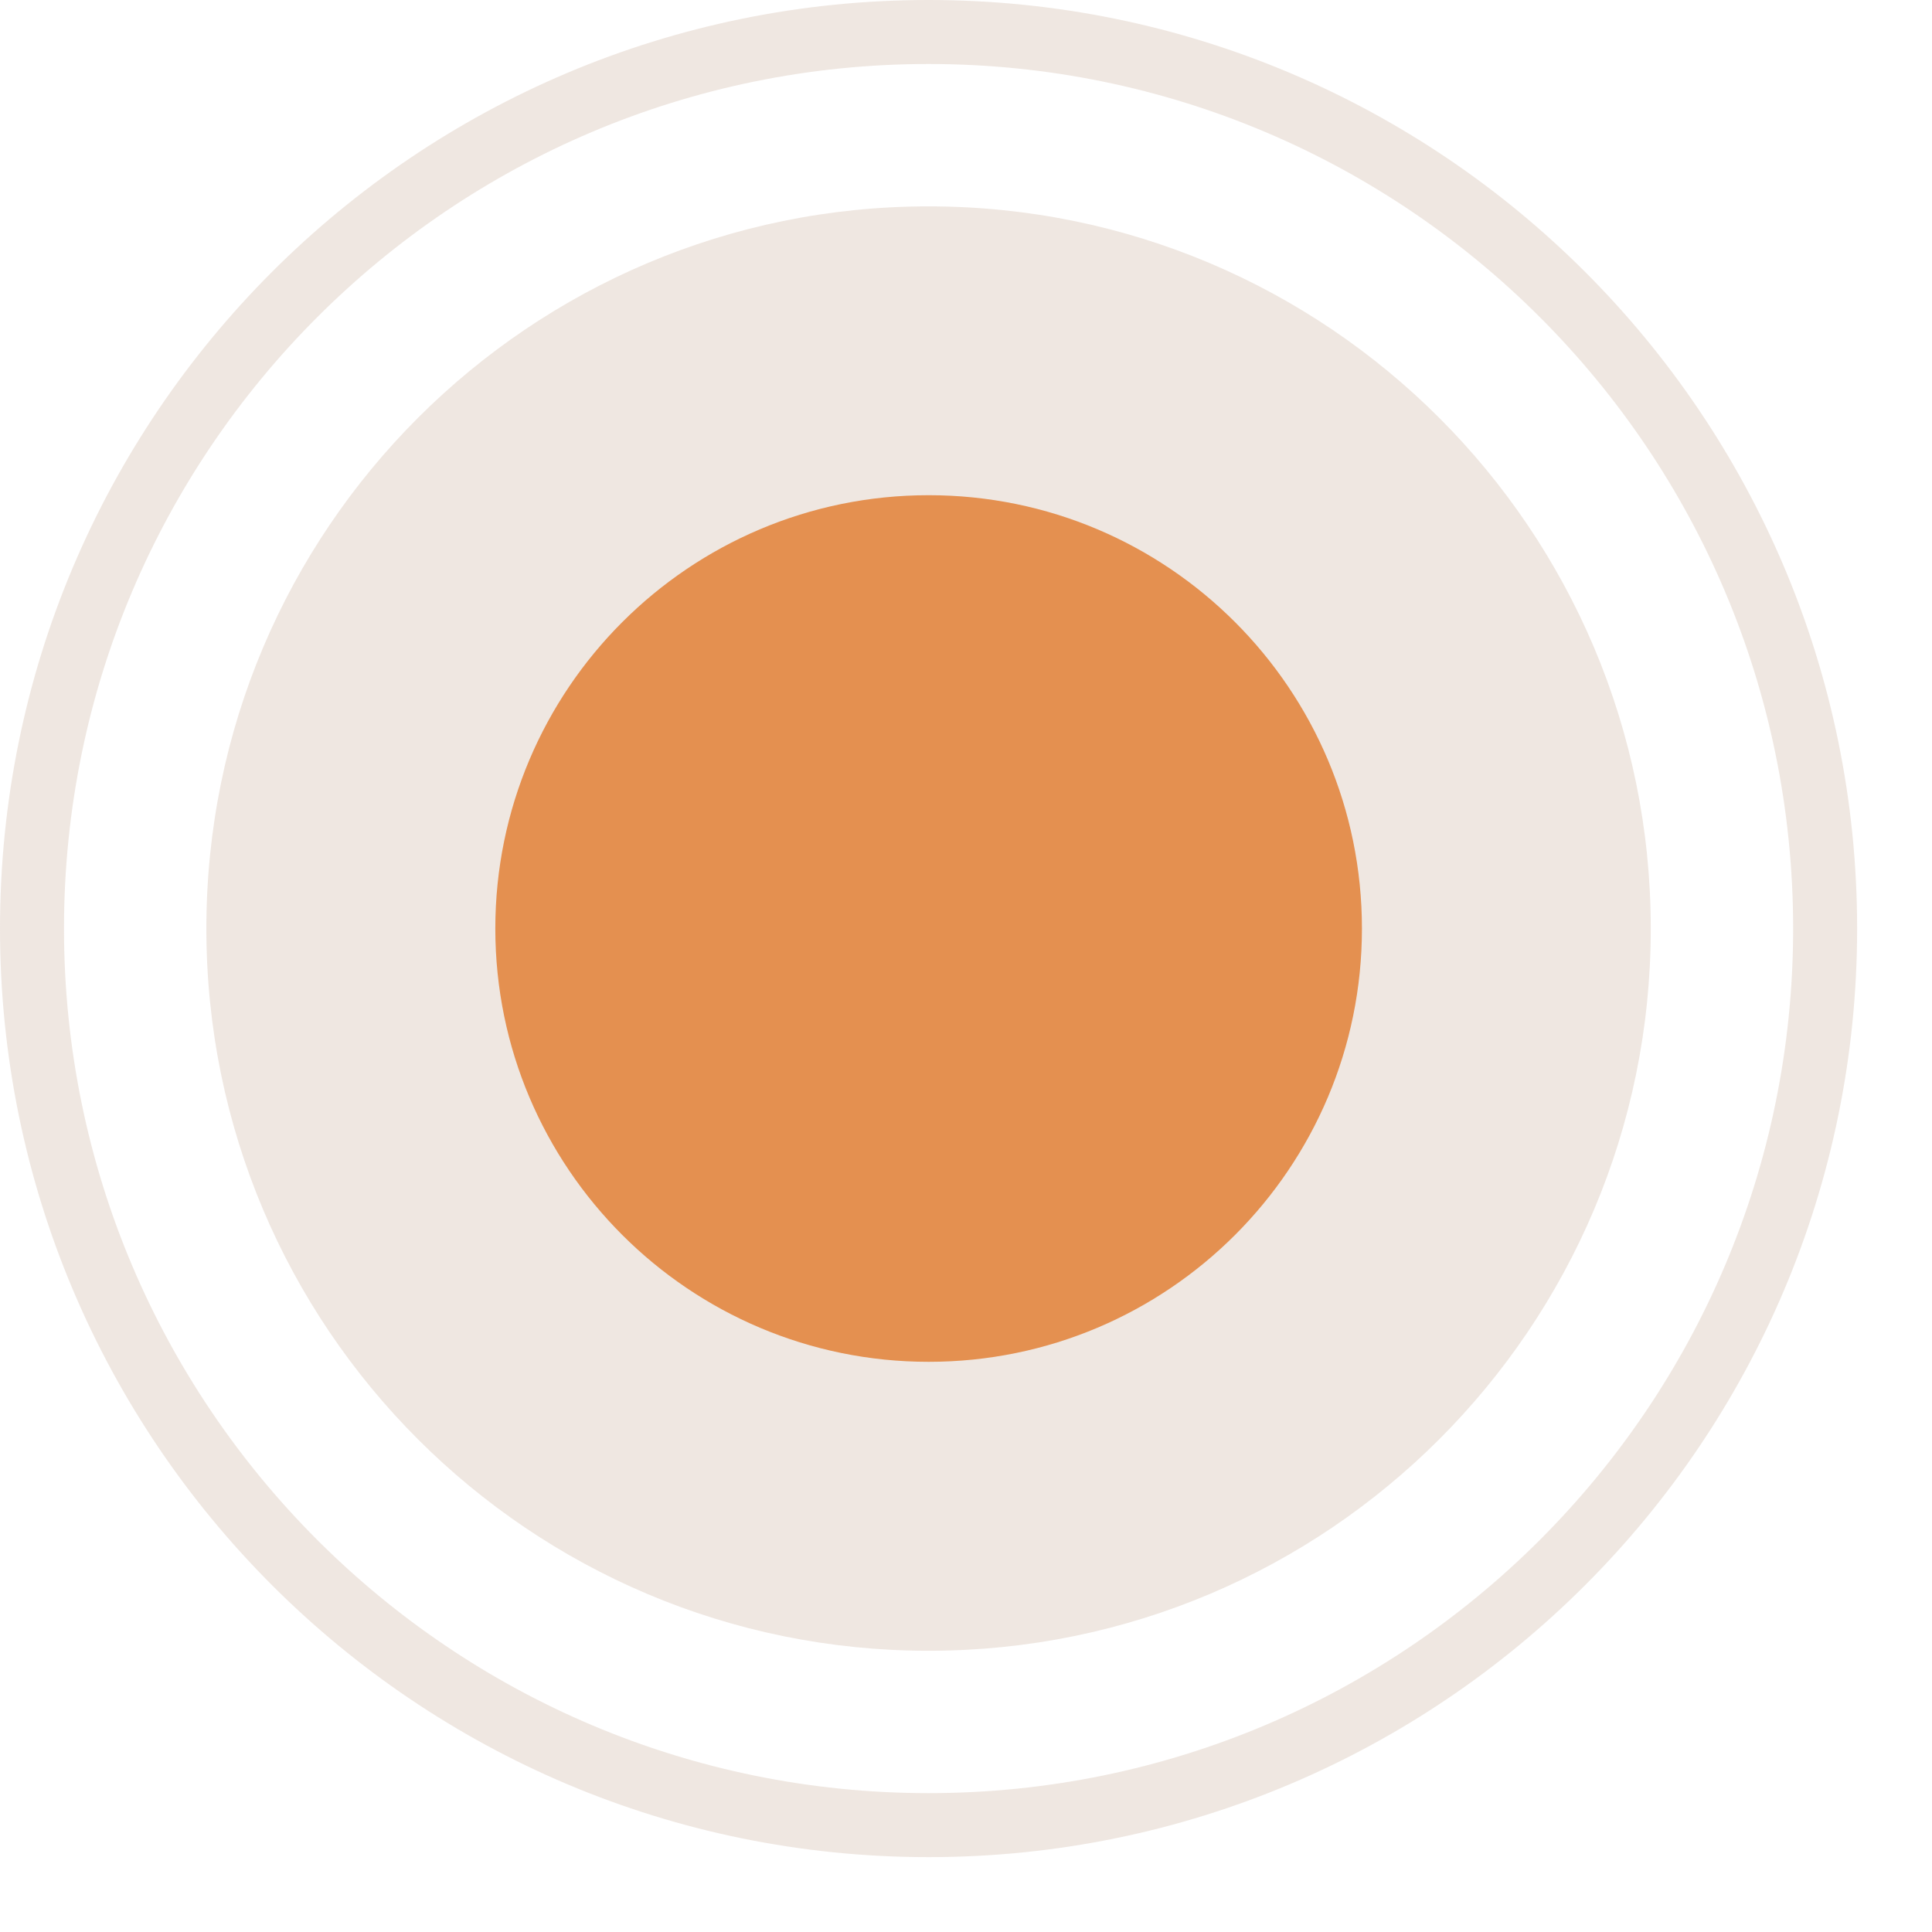 <svg width="16" height="16" viewBox="0 0 16 16" fill="none" xmlns="http://www.w3.org/2000/svg">
<g id="SVG" clip-path="url(#clip0_544_130)">
<path id="Vector" d="M13.671 7.69C13.671 4.387 10.994 1.709 7.69 1.709C4.387 1.709 1.709 4.387 1.709 7.69C1.709 10.993 4.387 13.671 7.69 13.671C10.994 13.671 13.671 10.993 13.671 7.69Z" fill="#E4D7CD" fill-opacity="0.6"/>
<path id="Vector_2" d="M15.115 7.69C15.115 3.589 11.791 0.265 7.69 0.265C3.589 0.265 0.265 3.589 0.265 7.69C0.265 11.79 3.589 15.115 7.69 15.115C11.791 15.115 15.115 11.79 15.115 7.69Z" stroke="#E4D7CD" stroke-opacity="0.6" stroke-width="0.53"/>
<path id="Vector_3" d="M11.279 7.69C11.279 5.708 9.673 4.101 7.691 4.101C5.709 4.101 4.102 5.708 4.102 7.69C4.102 9.672 5.709 11.278 7.691 11.278C9.673 11.278 11.279 9.672 11.279 7.69Z" fill="#E49050"/>
</g>
<defs>
<clipPath id="clip0_544_130">
<rect width="15.38" height="15.38" fill="white" transform="matrix(0 -1 1 0 0 15.38)"/>
</clipPath>
</defs>
</svg>
